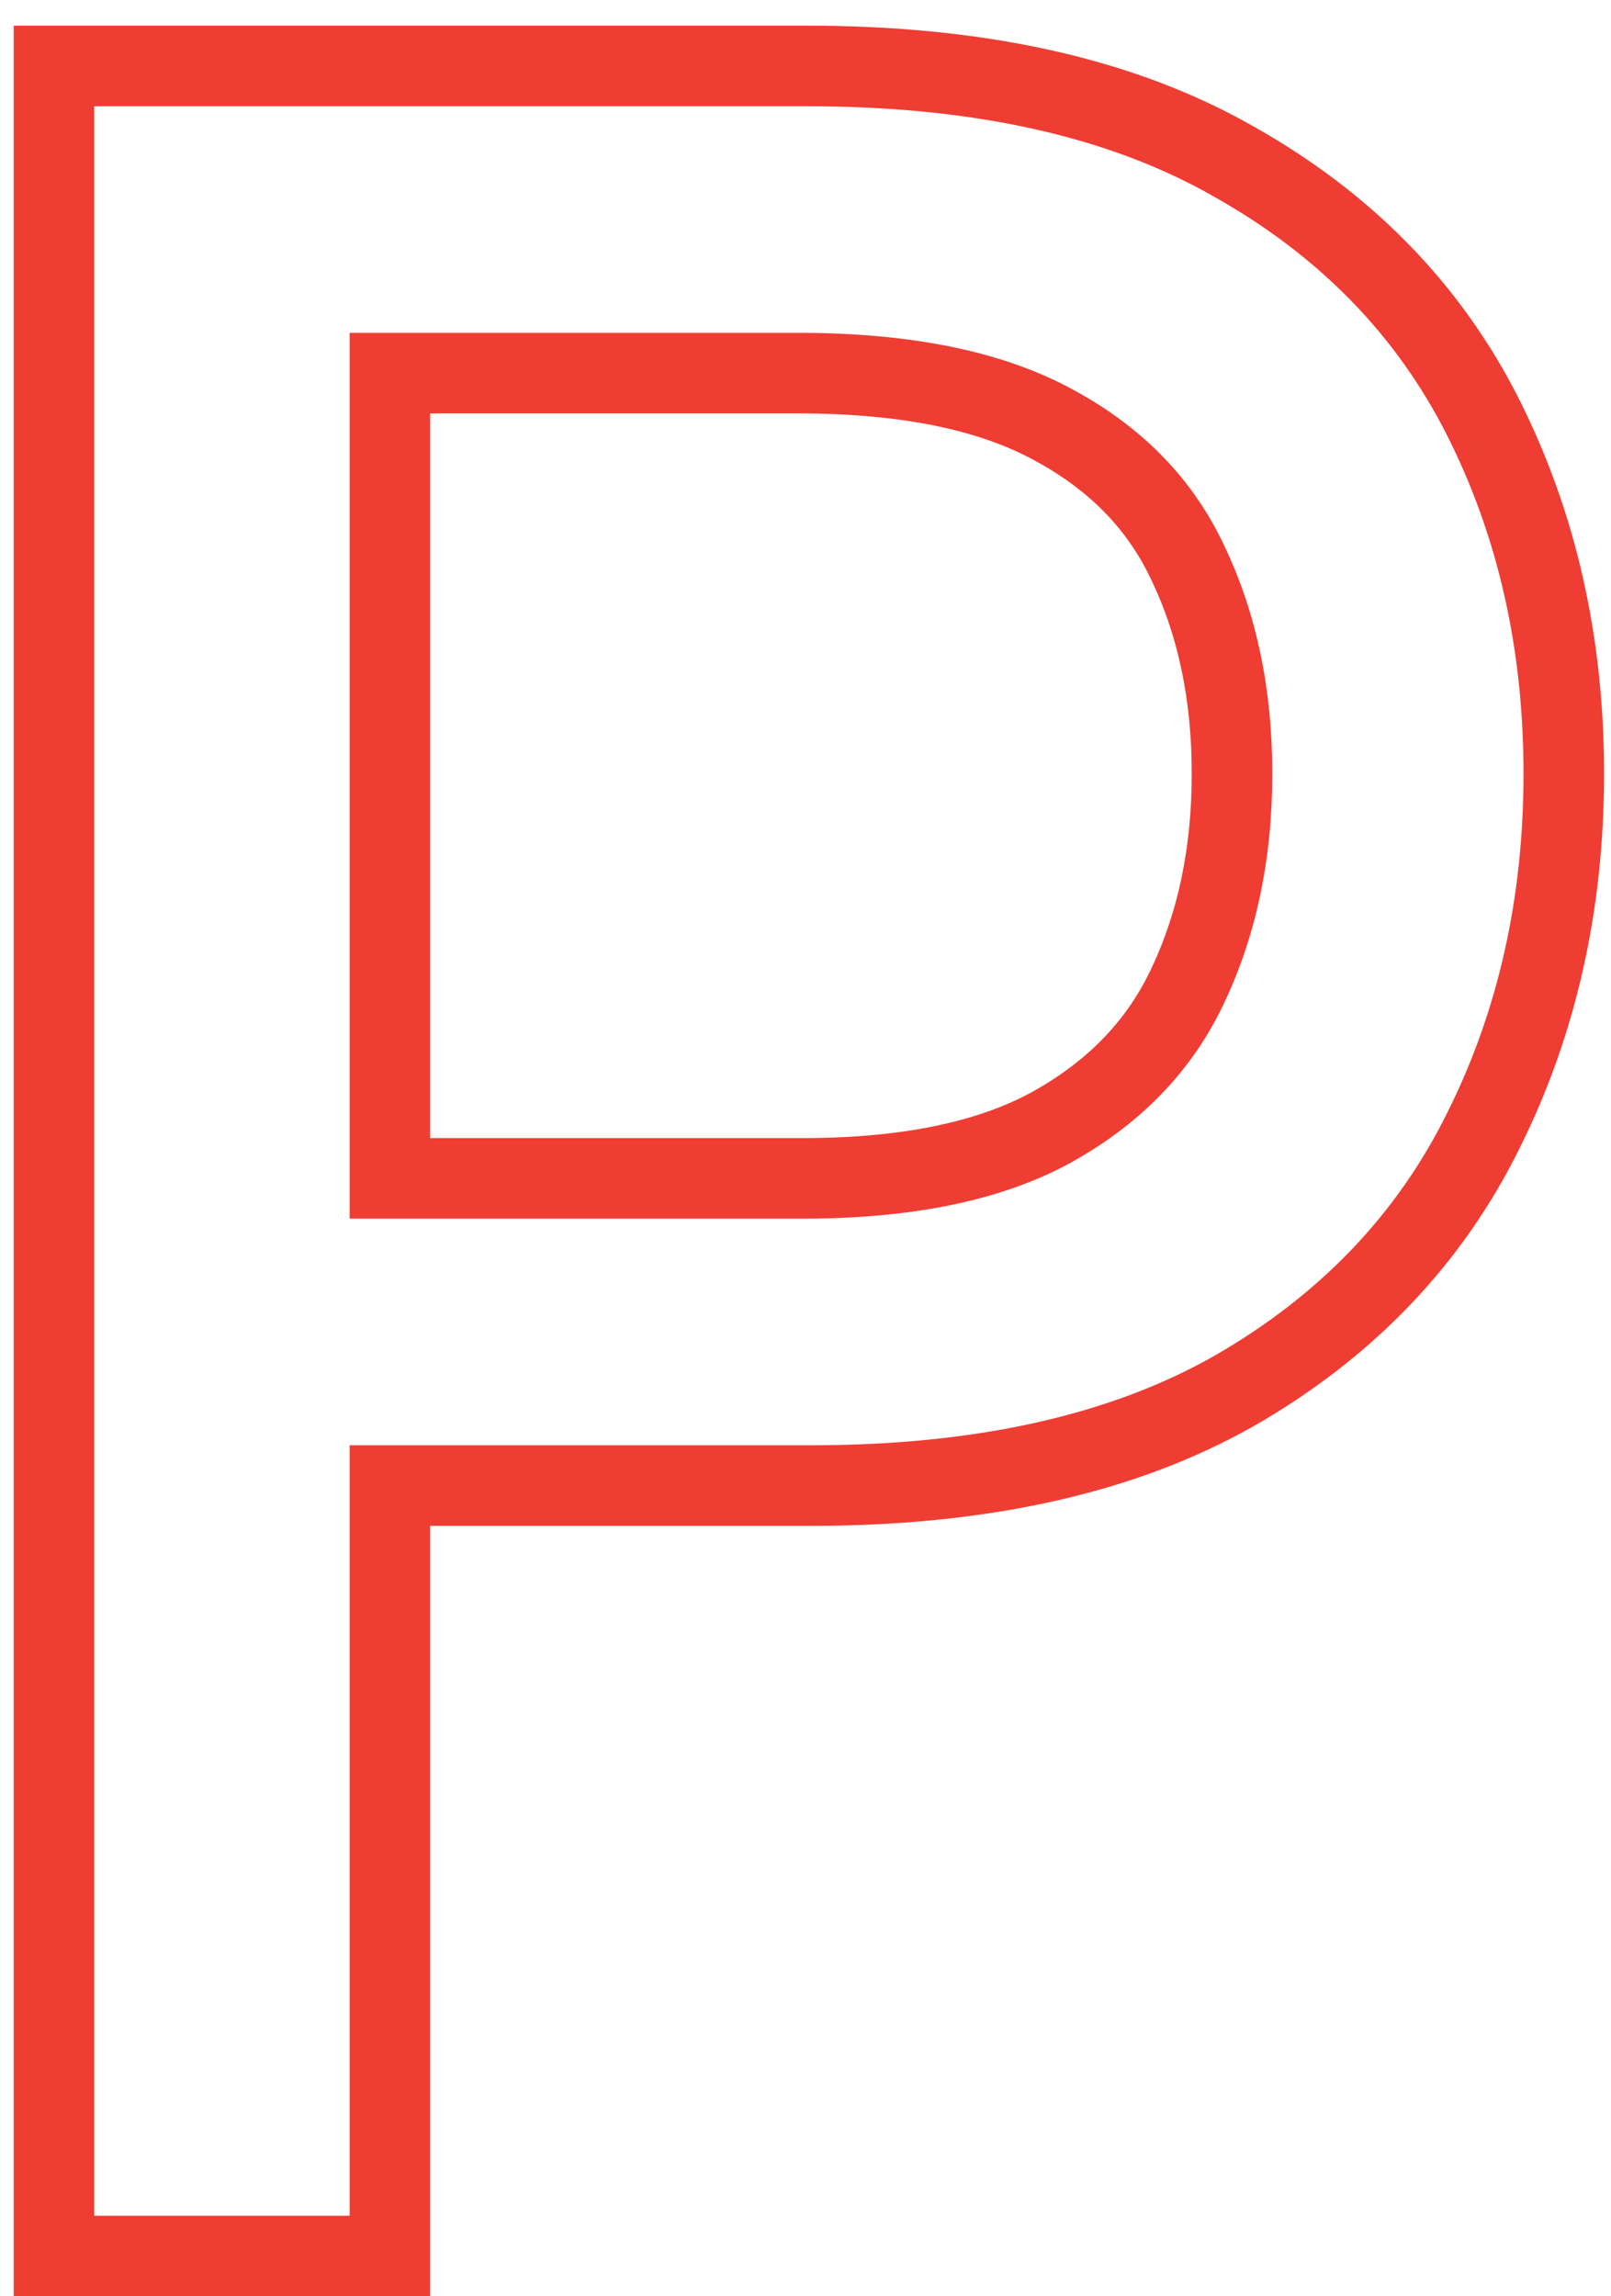 <?xml version="1.0" encoding="UTF-8"?> <svg xmlns="http://www.w3.org/2000/svg" width="40" height="57" viewBox="0 0 40 57" fill="none"> <path fill-rule="evenodd" clip-rule="evenodd" d="M0.34 57V0.637H20.033C24.362 0.637 28.09 1.415 31.089 3.119C34.033 4.764 36.27 7.033 37.723 9.919C39.138 12.731 39.828 15.839 39.828 19.205C39.828 22.569 39.139 25.681 37.728 28.506C36.296 31.407 34.08 33.702 31.155 35.385L31.147 35.389C28.148 37.094 24.437 37.875 20.135 37.875H10.681V57H0.34ZM8.681 35.875H20.135C24.209 35.875 27.55 35.134 30.158 33.651C32.766 32.151 34.692 30.14 35.936 27.617C37.198 25.094 37.828 22.29 37.828 19.205C37.828 16.12 37.198 13.324 35.936 10.819C34.675 8.313 32.732 6.327 30.107 4.861C27.499 3.378 24.141 2.637 20.033 2.637H2.34V55H8.681V35.875ZM8.681 30.25H19.931C22.743 30.25 25.002 29.765 26.706 28.793C28.411 27.821 29.647 26.509 30.414 24.855C31.198 23.185 31.59 21.302 31.59 19.205C31.59 17.108 31.198 15.233 30.414 13.58C29.647 11.927 28.402 10.631 26.681 9.694C24.959 8.739 22.675 8.262 19.828 8.262H8.681V30.25ZM10.681 10.262V28.25H19.931C22.538 28.25 24.416 27.796 25.716 27.055C27.089 26.273 28.021 25.261 28.599 24.014L28.603 24.006C29.247 22.635 29.59 21.048 29.59 19.205C29.59 17.361 29.246 15.786 28.607 14.437L28.603 14.429L28.599 14.422C28.027 13.187 27.099 12.199 25.724 11.45L25.718 11.446L25.711 11.443C24.389 10.71 22.477 10.262 19.828 10.262H10.681Z" fill="#EF3D33"></path> </svg> 